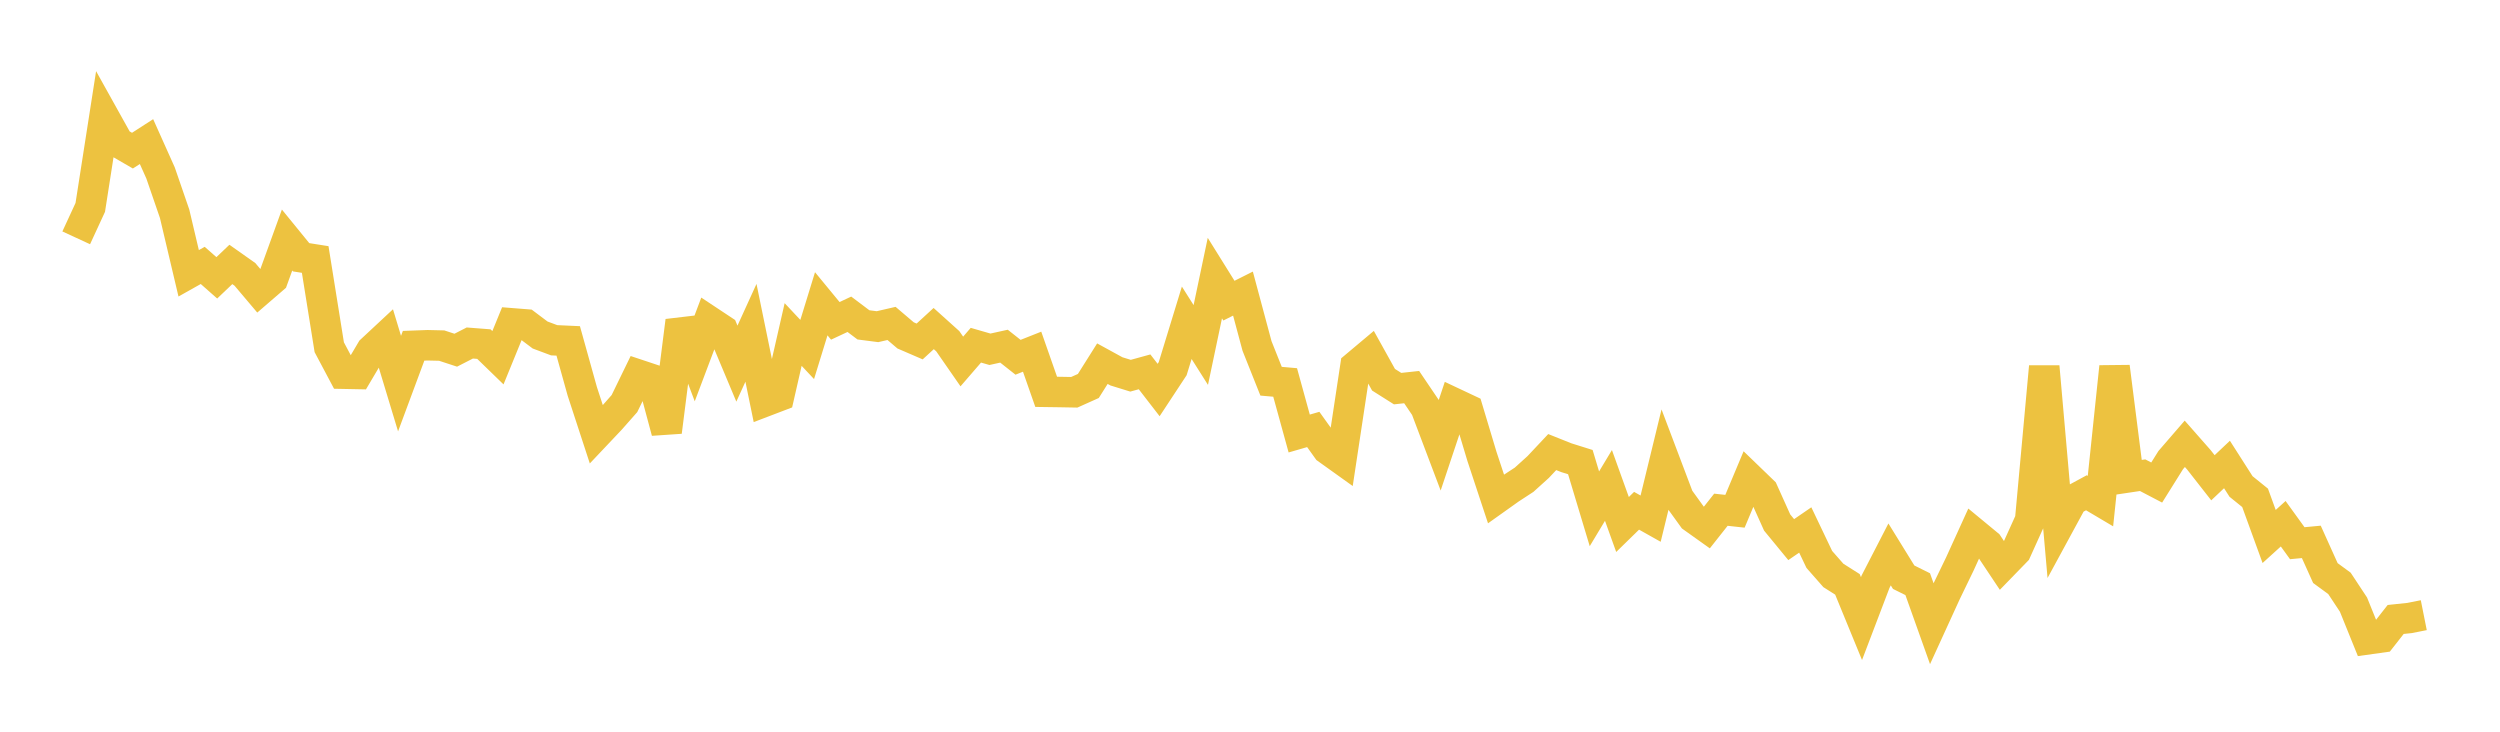 <svg width="164" height="48" xmlns="http://www.w3.org/2000/svg" xmlns:xlink="http://www.w3.org/1999/xlink"><path fill="none" stroke="rgb(237,194,64)" stroke-width="2" d="M5,15.602L5.922,13.605L6.844,7.693L7.766,9.348L8.689,9.882L9.611,9.288L10.533,11.346L11.455,14.024L12.377,17.929L13.299,17.411L14.222,18.226L15.144,17.347L16.066,17.998L16.988,19.088L17.91,18.293L18.832,15.746L19.754,16.877L20.677,17.023L21.599,22.778L22.521,24.514L23.443,24.532L24.365,22.973L25.287,22.114L26.21,25.165L27.132,22.683L28.054,22.649L28.976,22.671L29.898,22.973L30.82,22.501L31.743,22.573L32.665,23.468L33.587,21.21L34.509,21.283L35.431,21.976L36.353,22.321L37.275,22.363L38.198,25.674L39.12,28.494L40.042,27.519L40.964,26.474L41.886,24.581L42.808,24.888L43.731,28.331L44.653,21.05L45.575,23.493L46.497,21.048L47.419,21.659L48.341,23.854L49.263,21.832L50.186,26.335L51.108,25.983L52.03,21.943L52.952,22.926L53.874,19.928L54.796,21.048L55.719,20.616L56.641,21.311L57.563,21.43L58.485,21.217L59.407,22.002L60.329,22.4L61.251,21.554L62.174,22.384L63.096,23.713L64.018,22.646L64.94,22.912L65.862,22.709L66.784,23.437L67.707,23.071L68.629,25.704L69.551,25.717L70.473,25.734L71.395,25.32L72.317,23.856L73.24,24.362L74.162,24.647L75.084,24.393L76.006,25.585L76.928,24.185L77.85,21.174L78.772,22.632L79.695,18.243L80.617,19.723L81.539,19.26L82.461,22.696L83.383,25.008L84.305,25.089L85.228,28.439L86.15,28.172L87.072,29.461L87.994,30.121L88.916,24.026L89.838,23.252L90.76,24.911L91.683,25.494L92.605,25.394L93.527,26.758L94.449,29.196L95.371,26.434L96.293,26.868L97.216,29.941L98.138,32.729L99.06,32.073L99.982,31.471L100.904,30.637L101.826,29.656L102.749,30.025L103.671,30.314L104.593,33.378L105.515,31.844L106.437,34.407L107.359,33.506L108.281,34.024L109.204,30.233L110.126,32.67L111.048,33.948L111.97,34.605L112.892,33.438L113.814,33.539L114.737,31.338L115.659,32.228L116.581,34.277L117.503,35.399L118.425,34.766L119.347,36.699L120.269,37.748L121.192,38.333L122.114,40.58L123.036,38.159L123.958,36.37L124.88,37.864L125.802,38.322L126.725,40.912L127.647,38.896L128.569,36.99L129.491,34.963L130.413,35.724L131.335,37.107L132.257,36.158L133.18,34.116L134.102,24.051L135.024,34.523L135.946,32.825L136.868,32.326L137.79,32.872L138.713,24.062L139.635,31.311L140.557,31.173L141.479,31.655L142.401,30.181L143.323,29.114L144.246,30.163L145.168,31.341L146.09,30.47L147.012,31.913L147.934,32.658L148.856,35.193L149.778,34.357L150.701,35.634L151.623,35.547L152.545,37.593L153.467,38.268L154.389,39.664L155.311,41.942L156.234,41.813L157.156,40.637L158.078,40.539L159,40.355"></path></svg>